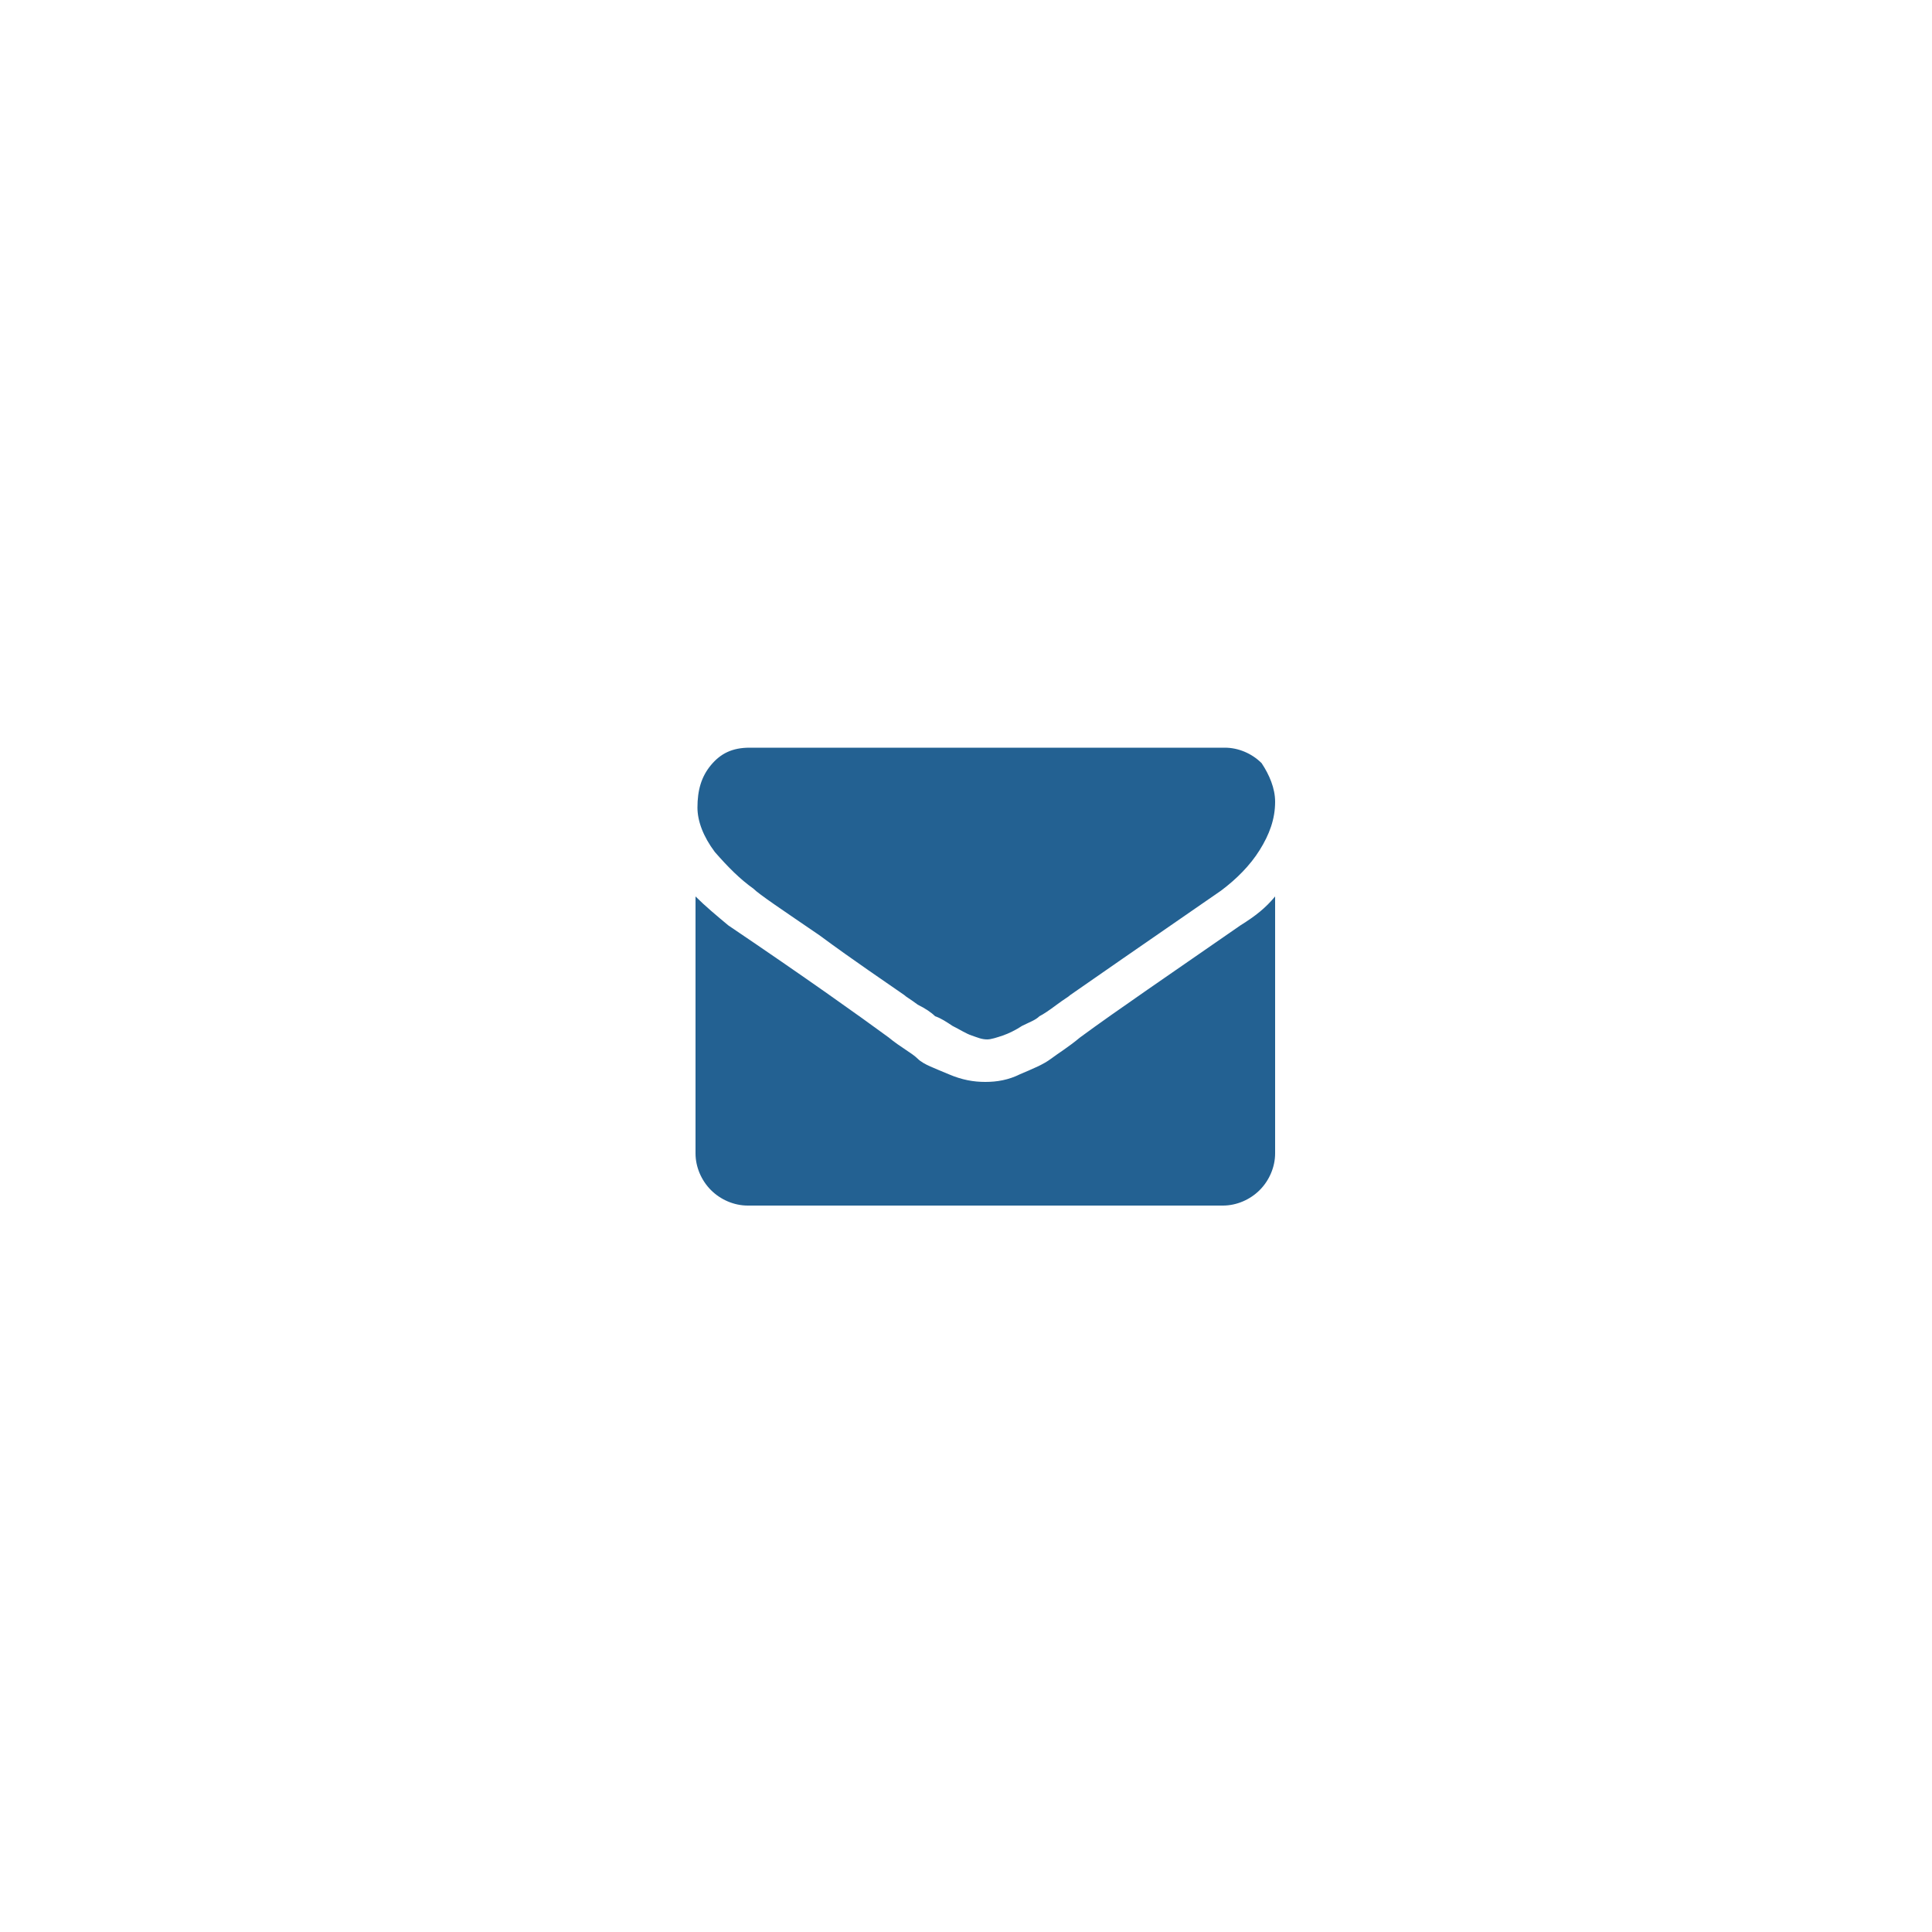 <?xml version="1.0" encoding="utf-8"?>
<!-- Generator: Adobe Illustrator 19.2.1, SVG Export Plug-In . SVG Version: 6.00 Build 0)  -->
<svg version="1.1" id="Layer_1" xmlns="http://www.w3.org/2000/svg" xmlns:xlink="http://www.w3.org/1999/xlink" x="0px" y="0px"
	 viewBox="0 0 100 100" style="enable-background:new 0 0 100 100;" xml:space="preserve">
<style type="text/css">
	.st0{fill:#236192;}
</style>
<title>utensils</title>
<g>
	<path class="st0" d="M169-36.8c0,0.7-0.2,1.3-0.7,1.8l-9.7,9.7c-0.5,0.5-1.1,0.7-1.8,0.7c-0.7,0-1.3-0.2-1.8-0.7l-14.2-14.2
		c-0.5-0.5-0.9-1.2-1.3-2c-0.3-0.8-0.5-1.6-0.5-2.3V-52c0-0.7,0.3-1.3,0.8-1.8c0.5-0.5,1.1-0.8,1.8-0.8h8.2c0.7,0,1.5,0.2,2.3,0.5
		c0.8,0.3,1.5,0.8,2,1.3l14.2,14.1C168.8-38.1,169-37.5,169-36.8z M147.1-46.4c0.5-0.5,0.7-1.1,0.7-1.8c0-0.7-0.2-1.3-0.7-1.8
		s-1.1-0.7-1.8-0.7c-0.7,0-1.3,0.2-1.8,0.7c-0.5,0.5-0.7,1.1-0.7,1.8c0,0.7,0.2,1.3,0.7,1.8c0.5,0.5,1.1,0.7,1.8,0.7
		C146-45.7,146.6-45.9,147.1-46.4z"/>
</g>
<g>
	<path class="st0" d="M-217.4,69.3c0.1,0,0.3,0.1,0.4,0.2c0.1,0.1,0.2,0.2,0.2,0.4v24.6c0,0.2-0.1,0.4-0.3,0.5l-8,4.3
		c-0.1,0-0.2,0.1-0.3,0.1c-0.1,0-0.3-0.1-0.4-0.2c-0.1-0.1-0.2-0.2-0.2-0.4V74.1c0-0.2,0.1-0.4,0.3-0.5l8-4.3
		C-217.6,69.3-217.5,69.3-217.4,69.3z M-215.3,69.3c0.1,0,0.2,0,0.2,0l8.6,4.3c0.2,0.1,0.3,0.3,0.3,0.5v24.6c0,0.1-0.1,0.3-0.2,0.4
		c-0.1,0.1-0.2,0.2-0.4,0.2c-0.1,0-0.2,0-0.2-0.1l-8.6-4.3c-0.2-0.1-0.3-0.3-0.3-0.5V69.8c0-0.1,0.1-0.3,0.2-0.4
		C-215.6,69.3-215.4,69.3-215.3,69.3z M-196.5,69.3c0.1,0,0.3,0.1,0.4,0.2c0.1,0.1,0.2,0.2,0.2,0.4v24.6c0,0.2-0.1,0.4-0.3,0.5
		l-8,4.3c-0.1,0-0.2,0.1-0.3,0.1c-0.1,0-0.3-0.1-0.4-0.2c-0.1-0.1-0.2-0.2-0.2-0.4V74.1c0-0.2,0.1-0.4,0.3-0.5l8-4.3
		C-196.7,69.3-196.6,69.3-196.5,69.3z"/>
</g>
<g>
	<path class="st0" d="M-139.6,98.2c1.5,1.5,2.2,3.2,2.2,5.3s-0.7,3.8-2.2,5.3c-1.5,1.5-3.2,2.2-5.3,2.2s-3.8-0.7-5.3-2.2
		c-1.5-1.5-2.2-3.2-2.2-5.3c0-1.1,0.2-2.1,0.7-3.1c0.4-1,1.1-1.8,1.8-2.5l-1.1-1.6l-5.9,7.9c-0.2,0.3-0.5,0.4-0.9,0.4h-3.3
		c-0.3,1.8-1.1,3.4-2.5,4.6c-1.4,1.2-3,1.8-4.9,1.8c-2.1,0-3.8-0.7-5.3-2.2c-1.5-1.5-2.2-3.2-2.2-5.3s0.7-3.8,2.2-5.3
		c1.5-1.5,3.2-2.2,5.3-2.2c1.3,0,2.5,0.3,3.6,0.9l2.3-3.1h-3.8c-0.3,0-0.5-0.1-0.8-0.3c-0.2-0.2-0.3-0.5-0.3-0.8s0.1-0.5,0.3-0.8
		c0.2-0.2,0.5-0.3,0.8-0.3h6.4v2.1h7.3l-1.4-2.1h-3.7c-0.3,0-0.5-0.1-0.8-0.3s-0.3-0.5-0.3-0.8c0-0.3,0.1-0.5,0.3-0.8
		s0.5-0.3,0.8-0.3h4.3c0.4,0,0.7,0.2,0.9,0.5l4.5,6.7c1-0.5,2.1-0.7,3.2-0.7C-142.9,96-141.1,96.7-139.6,98.2z M-163.2,104.6h-5.3
		c-0.4,0-0.8-0.2-1-0.6c-0.2-0.4-0.2-0.8,0.1-1.1l3.1-4.2c-0.7-0.3-1.5-0.5-2.3-0.5c-1.5,0-2.7,0.5-3.8,1.6c-1,1-1.6,2.3-1.6,3.8
		s0.5,2.7,1.6,3.8c1,1,2.3,1.6,3.8,1.6c1.3,0,2.4-0.4,3.4-1.2C-164.1,106.8-163.5,105.8-163.2,104.6z M-166.4,102.4h3.1
		c-0.2-0.9-0.6-1.8-1.3-2.5L-166.4,102.4z M-158.3,102.4l4.8-6.4h-8l-1.7,2.2c1.2,1.1,1.9,2.6,2.1,4.2H-158.3z M-141.1,107.3
		c1-1,1.6-2.3,1.6-3.8s-0.5-2.7-1.6-3.8c-1-1-2.3-1.6-3.8-1.6c-0.7,0-1.3,0.1-2,0.4l2.9,4.4c0.2,0.3,0.2,0.5,0.2,0.8
		s-0.2,0.5-0.5,0.7c-0.2,0.1-0.4,0.2-0.6,0.2c-0.4,0-0.7-0.2-0.9-0.5l-2.9-4.4c-1,1.1-1.6,2.3-1.6,3.8c0,1.5,0.5,2.7,1.6,3.8
		c1,1,2.3,1.6,3.8,1.6S-142.2,108.3-141.1,107.3z"/>
</g>
<g>
	<path class="st0" d="M66,41.5c0,0.9-0.3,1.7-0.8,2.5s-1.2,1.5-2,2.1c-4.2,2.9-6.8,4.7-7.8,5.4c-0.1,0.1-0.3,0.2-0.7,0.5
		s-0.7,0.5-0.9,0.6c-0.2,0.2-0.5,0.3-0.9,0.5c-0.3,0.2-0.7,0.4-1,0.5c-0.3,0.1-0.6,0.2-0.8,0.2h0h0c-0.3,0-0.5-0.1-0.8-0.2
		c-0.3-0.1-0.6-0.3-1-0.5c-0.3-0.2-0.6-0.4-0.9-0.5c-0.2-0.2-0.5-0.4-0.9-0.6c-0.4-0.3-0.6-0.4-0.7-0.5c-1-0.7-2.5-1.7-4.4-3.1
		c-1.9-1.3-3.1-2.1-3.4-2.4c-0.7-0.5-1.3-1.1-2-1.9c-0.6-0.8-0.9-1.6-0.9-2.3c0-0.9,0.2-1.6,0.7-2.2c0.5-0.6,1.1-0.9,2-0.9h24.6
		c0.7,0,1.4,0.3,1.9,0.8C65.7,40.1,66,40.8,66,41.5z M66,46.4v13.3c0,0.7-0.3,1.4-0.8,1.9c-0.5,0.5-1.2,0.8-1.9,0.8H38.7
		c-0.7,0-1.4-0.3-1.9-0.8c-0.5-0.5-0.8-1.2-0.8-1.9V46.4c0.5,0.5,1.1,1,1.7,1.5c4,2.7,6.8,4.7,8.3,5.8c0.6,0.5,1.2,0.8,1.5,1.1
		s0.9,0.5,1.6,0.8S50.4,56,51,56h0h0c0.6,0,1.2-0.1,1.8-0.4c0.7-0.3,1.2-0.5,1.6-0.8c0.4-0.3,0.9-0.6,1.5-1.1
		c1.9-1.4,4.7-3.3,8.3-5.8C65,47.4,65.5,47,66,46.4z"/>
</g>
<g>
	<path class="st0" d="M185.2,5.2v10.1H183v2.1c0,0.6-0.2,1.1-0.6,1.5c-0.4,0.4-0.9,0.6-1.5,0.6c-0.6,0-1.1-0.2-1.5-0.6
		c-0.4-0.4-0.6-0.9-0.6-1.5v-2.1h-12.9v2.1c0,0.6-0.2,1.1-0.6,1.5c-0.4,0.4-0.9,0.6-1.5,0.6c-0.6,0-1.1-0.2-1.5-0.6
		c-0.4-0.4-0.6-0.9-0.6-1.5v-2.1h-2.1V5.2c0-1.2,0.1-2.5,0.4-3.7l1.7-7.6c0.1-0.9,0.6-1.6,1.6-2.3c1-0.7,2.3-1.2,3.9-1.5
		c1.6-0.3,3.3-0.5,5.2-0.5c1.9,0,3.7,0.2,5.2,0.5c1.6,0.3,2.9,0.8,3.9,1.5c1,0.7,1.5,1.4,1.6,2.3l1.8,7.6
		C185,2.6,185.2,3.8,185.2,5.2z M165.3,11.4c0.4-0.4,0.6-0.9,0.6-1.5c0-0.6-0.2-1.1-0.6-1.5s-0.9-0.6-1.5-0.6
		c-0.6,0-1.1,0.2-1.5,0.6s-0.6,0.9-0.6,1.5c0,0.6,0.2,1.1,0.6,1.5c0.4,0.4,0.9,0.6,1.5,0.6C164.3,12.1,164.8,11.9,165.3,11.4z
		 M182.3,3.3l-1.2-6.4c-0.1-0.3-0.2-0.5-0.4-0.6C180.5-3.9,180.3-4,180-4h-15.4c-0.3,0-0.5,0.1-0.7,0.2c-0.2,0.2-0.3,0.4-0.4,0.6
		l-1.2,6.4c-0.1,0.3,0,0.6,0.2,0.9c0.2,0.3,0.5,0.4,0.8,0.4h17.8c0.3,0,0.6-0.1,0.8-0.4S182.3,3.6,182.3,3.3z M178.2-6.4
		c0.2-0.2,0.2-0.3,0.2-0.6s-0.1-0.4-0.2-0.6c-0.2-0.2-0.3-0.2-0.6-0.2H167c-0.2,0-0.4,0.1-0.6,0.2s-0.2,0.3-0.2,0.6s0.1,0.4,0.2,0.6
		c0.2,0.2,0.3,0.2,0.6,0.2h10.7C177.9-6.1,178.1-6.2,178.2-6.4z M182.4,11.4c0.4-0.4,0.6-0.9,0.6-1.5c0-0.6-0.2-1.1-0.6-1.5
		c-0.4-0.4-0.9-0.6-1.5-0.6c-0.6,0-1.1,0.2-1.5,0.6s-0.6,0.9-0.6,1.5c0,0.6,0.2,1.1,0.6,1.5c0.4,0.4,0.9,0.6,1.5,0.6
		C181.5,12.1,182,11.9,182.4,11.4z"/>
</g>
</svg>
